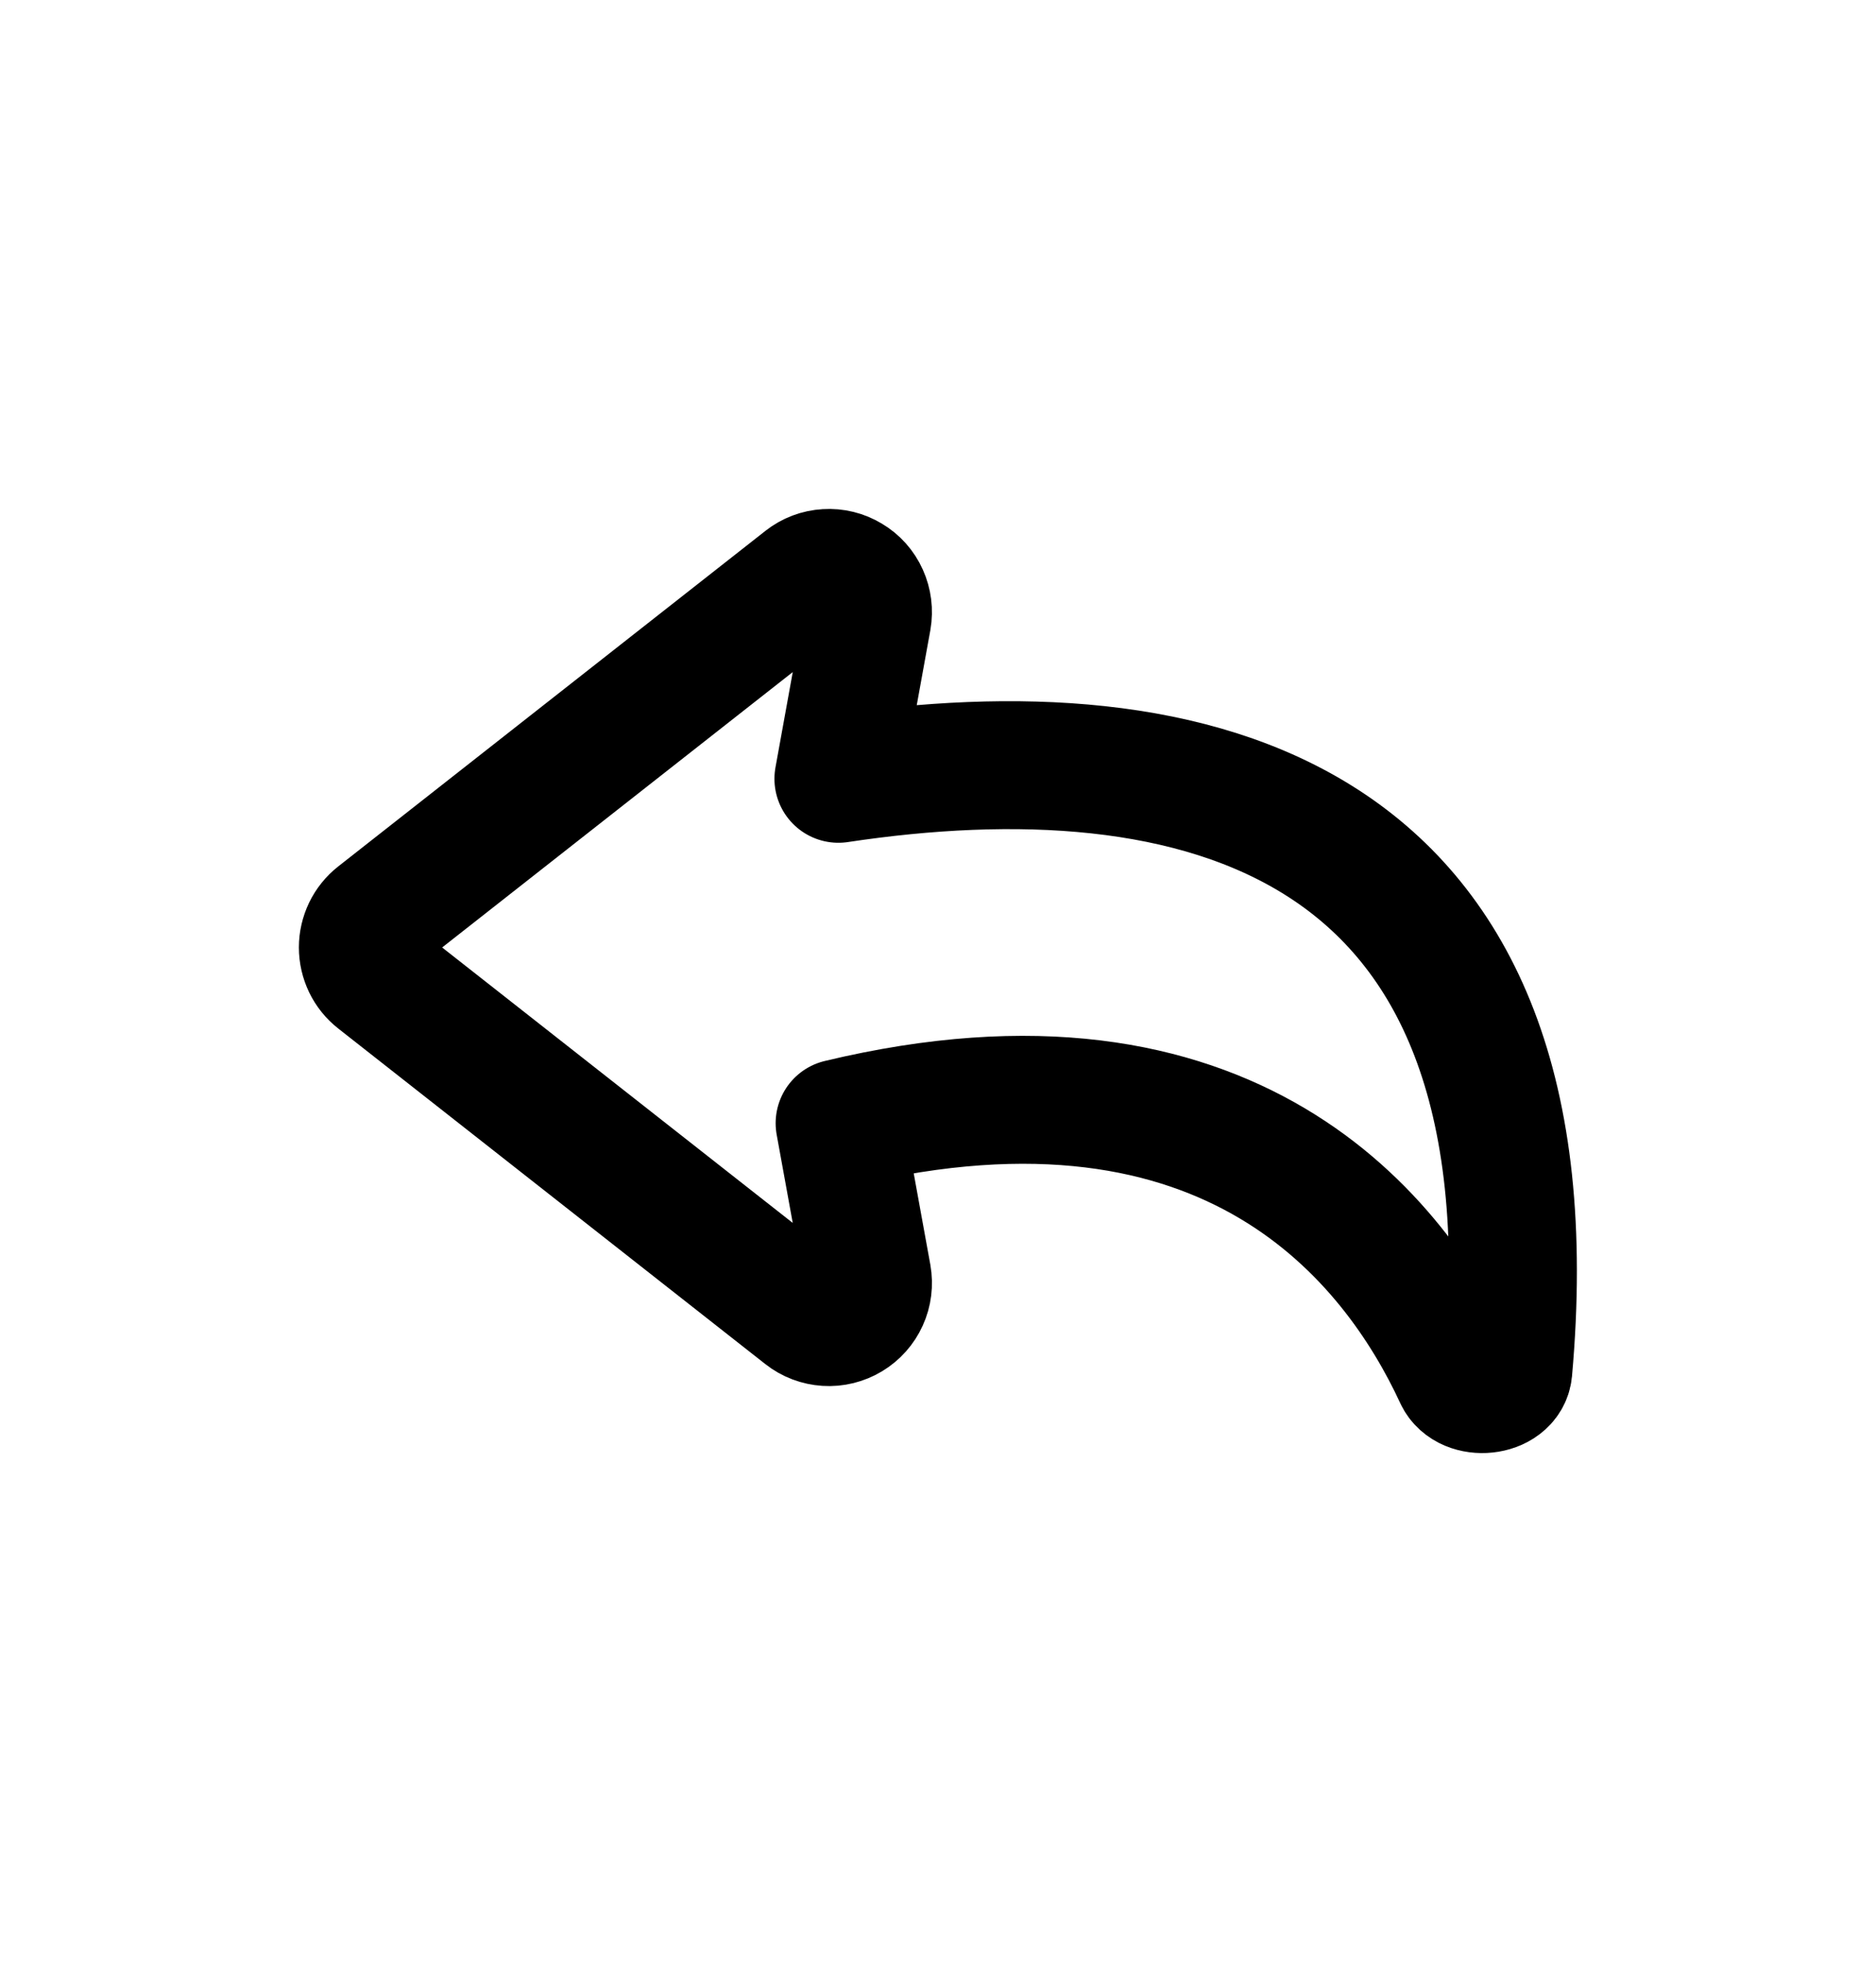 <svg width="22" height="23" viewBox="0 0 22 23" fill="none" xmlns="http://www.w3.org/2000/svg">
<path d="M9.438 6.815L4.43 10.748C4.375 10.791 4.331 10.846 4.301 10.908C4.271 10.971 4.255 11.039 4.255 11.108C4.255 11.178 4.271 11.246 4.301 11.309C4.331 11.371 4.375 11.426 4.43 11.469L9.438 15.403C9.511 15.461 9.6 15.494 9.692 15.5C9.785 15.506 9.877 15.483 9.957 15.435C10.037 15.387 10.1 15.316 10.138 15.232C10.177 15.147 10.188 15.053 10.172 14.961L9.846 13.169C14.444 12.066 16.362 14.539 17.101 16.135C17.209 16.367 17.664 16.323 17.688 16.068C18.279 9.467 13.946 8.511 9.832 9.131L10.172 7.256C10.188 7.164 10.176 7.07 10.138 6.986C10.1 6.901 10.037 6.83 9.957 6.783C9.878 6.735 9.786 6.712 9.693 6.718C9.6 6.723 9.512 6.757 9.439 6.814" stroke="black" stroke-width="1.5" stroke-linecap="round" stroke-linejoin="round"/>
</svg>
